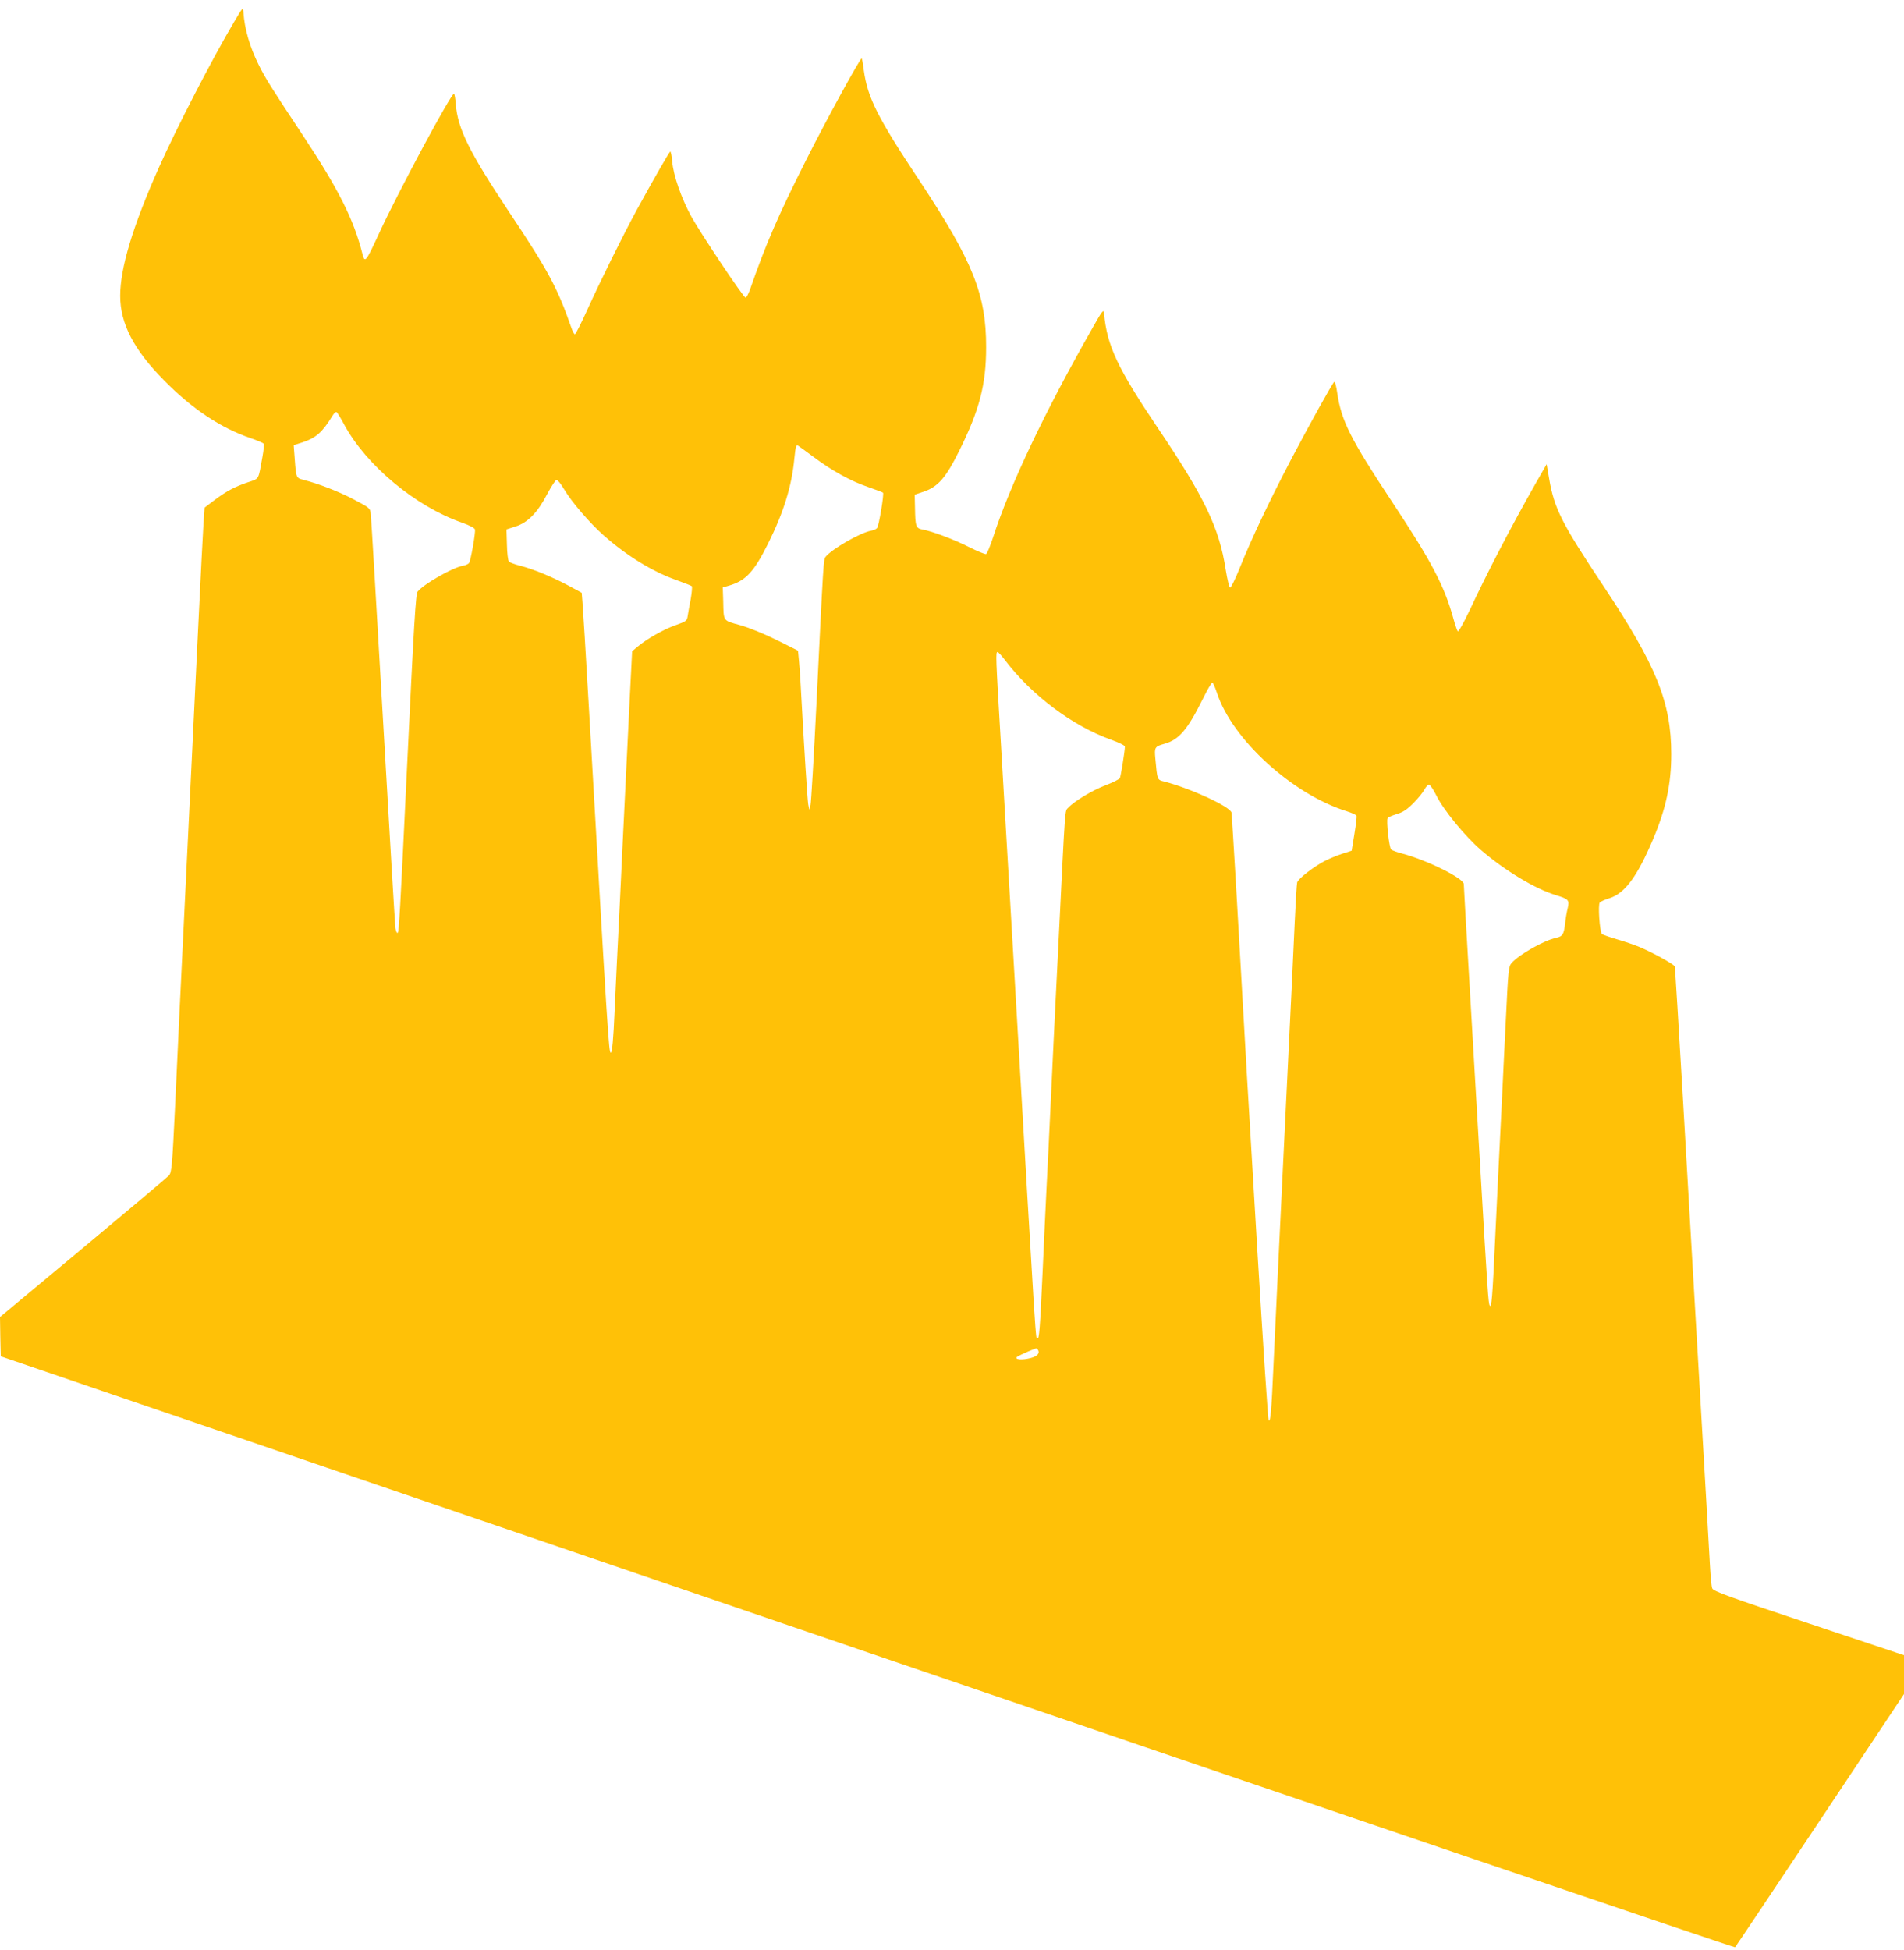 <?xml version="1.0" standalone="no"?>
<!DOCTYPE svg PUBLIC "-//W3C//DTD SVG 20010904//EN"
 "http://www.w3.org/TR/2001/REC-SVG-20010904/DTD/svg10.dtd">
<svg version="1.0" xmlns="http://www.w3.org/2000/svg"
 width="1250pt" height="1280pt" viewBox="0 0 1250 1280"
 preserveAspectRatio="xMidYMid meet">
<g transform="translate(0,1280) scale(0.1,-0.1)"
fill="#ffc107" stroke="none">
<path d="M1539 12660 c-142 -239 -382 -703 -496 -960 -172 -386 -254 -660
-254 -842 0 -182 89 -354 291 -558 182 -184 367 -308 565 -376 44 -15 83 -32
86 -36 3 -5 0 -44 -8 -86 -28 -156 -20 -142 -93 -167 -87 -29 -142 -58 -221
-117 l-66 -50 -7 -101 c-6 -103 -17 -314 -36 -707 -6 -118 -15 -303 -20 -410
-5 -107 -19 -386 -30 -620 -27 -565 -58 -1199 -70 -1440 -5 -107 -19 -395 -30
-640 -20 -418 -23 -446 -42 -467 -11 -12 -265 -226 -564 -475 l-544 -453 2
-129 3 -129 5690 -1943 c3129 -1069 5693 -1940 5696 -1936 4 4 255 379 558
834 l551 828 0 128 0 127 -626 209 c-528 176 -627 211 -633 230 -5 11 -11 80
-15 151 -4 72 -33 587 -66 1145 -33 558 -82 1411 -110 1895 -28 484 -53 885
-55 891 -4 14 -146 92 -232 128 -34 14 -101 37 -150 51 -48 14 -92 30 -96 34
-15 15 -27 194 -14 207 7 7 36 20 66 29 100 33 180 142 283 385 85 200 120
363 120 560 0 339 -97 580 -445 1103 -273 410 -323 509 -356 701 l-17 99 -71
-124 c-162 -285 -317 -583 -436 -838 -39 -82 -72 -140 -77 -135 -4 5 -18 45
-30 89 -58 210 -144 373 -401 761 -274 414 -333 532 -360 715 -6 44 -15 77
-20 72 -16 -16 -163 -281 -285 -513 -139 -266 -256 -512 -335 -708 -29 -73
-58 -131 -64 -129 -5 2 -18 55 -28 117 -42 274 -139 476 -442 925 -269 399
-338 546 -357 760 -3 26 -12 15 -74 -95 -314 -551 -544 -1035 -655 -1379 -19
-57 -39 -105 -45 -108 -7 -2 -56 18 -110 45 -103 52 -242 104 -306 116 -45 8
-49 19 -51 142 l-2 87 60 20 c93 32 145 91 232 267 133 268 177 435 177 680 1
346 -87 565 -438 1095 -275 414 -340 543 -365 723 -5 41 -11 76 -14 78 -7 8
-232 -402 -367 -671 -180 -357 -263 -548 -366 -845 -11 -30 -24 -54 -29 -54
-15 2 -292 417 -355 530 -66 120 -119 271 -127 364 -3 38 -9 67 -13 65 -8 -5
-112 -186 -218 -380 -92 -169 -247 -482 -327 -660 -40 -88 -76 -160 -81 -159
-5 1 -15 19 -22 40 -92 264 -151 375 -410 763 -261 393 -337 545 -350 708 -2
35 -8 65 -11 68 -16 9 -369 -648 -493 -918 -86 -187 -93 -195 -108 -136 -58
230 -157 426 -392 781 -208 314 -245 372 -291 465 -56 112 -92 234 -99 343 -3
34 -4 33 -59 -60z m720 -2646 c145 -269 471 -540 775 -645 48 -17 82 -35 84
-44 5 -22 -28 -208 -39 -221 -5 -7 -24 -15 -42 -18 -69 -13 -254 -119 -295
-169 -13 -15 -24 -198 -72 -1197 -43 -901 -51 -1035 -59 -1043 -5 -5 -11 8
-15 30 -3 21 -39 632 -81 1358 -42 726 -78 1338 -81 1360 -4 40 -6 41 -112 97
-99 52 -228 102 -329 128 -49 12 -49 14 -58 136 l-7 92 54 17 c94 31 133 66
202 178 9 15 21 25 26 22 4 -3 27 -39 49 -81z m3080 -212 c123 -92 244 -159
358 -198 52 -18 97 -35 100 -38 8 -7 -27 -219 -39 -232 -5 -7 -23 -15 -41 -18
-70 -13 -254 -119 -296 -170 -15 -18 -14 -7 -61 -966 -17 -349 -35 -648 -39
-665 l-8 -30 -7 35 c-5 29 -26 352 -51 810 -3 52 -8 118 -11 147 l-5 52 -142
71 c-84 41 -182 81 -240 97 -112 31 -106 22 -109 157 l-3 90 41 12 c110 32
165 92 256 275 102 204 156 378 173 559 8 79 12 93 24 85 5 -3 50 -36 100 -73z
m-1634 -216 c46 -79 169 -222 260 -302 148 -131 317 -235 471 -290 55 -20 102
-38 106 -42 3 -4 0 -41 -7 -82 -8 -41 -17 -91 -20 -111 -5 -35 -8 -37 -83 -64
-77 -27 -189 -91 -249 -142 l-33 -28 -15 -295 c-8 -162 -28 -576 -45 -920 -16
-344 -34 -715 -40 -825 -5 -110 -12 -254 -15 -320 -8 -187 -16 -275 -25 -275
-13 0 -18 74 -145 2285 -19 336 -38 638 -41 672 l-5 62 -85 46 c-108 58 -232
109 -317 131 -36 9 -71 22 -76 28 -6 7 -12 57 -13 112 l-3 99 59 19 c81 25
146 92 209 214 27 50 54 92 61 92 8 0 30 -29 51 -64z m2892 -1118 c175 -231
444 -433 696 -523 55 -20 92 -38 92 -46 0 -29 -27 -195 -33 -207 -4 -7 -45
-28 -92 -46 -86 -32 -206 -104 -247 -148 -23 -25 -18 37 -63 -868 -5 -107 -14
-287 -20 -400 -6 -113 -19 -394 -30 -625 -11 -231 -24 -508 -30 -615 -5 -107
-17 -348 -25 -535 -17 -376 -23 -448 -34 -440 -13 8 -2 -173 -151 2385 -33
569 -74 1261 -90 1538 -33 553 -34 582 -21 582 5 0 27 -24 48 -52z m1392 -215
c100 -307 497 -668 855 -779 32 -10 60 -23 62 -29 2 -5 -4 -59 -14 -119 l-18
-110 -65 -21 c-35 -12 -84 -32 -109 -45 -72 -36 -180 -120 -184 -143 -3 -12
-10 -130 -16 -262 -6 -132 -15 -325 -20 -430 -24 -492 -31 -629 -50 -1025 -11
-234 -29 -607 -40 -830 -11 -223 -24 -508 -30 -635 -13 -292 -19 -360 -31
-348 -9 9 -119 1818 -214 3508 -15 253 -28 470 -30 481 -8 39 -271 160 -442
204 -46 11 -45 9 -58 151 -7 74 -4 79 61 97 95 27 151 93 251 295 29 59 57
107 62 107 4 0 18 -30 30 -67z m1441 -675 c47 -95 187 -266 291 -356 154 -134
358 -257 494 -298 83 -25 90 -32 77 -86 -6 -24 -14 -70 -17 -103 -9 -70 -16
-81 -58 -91 -79 -16 -243 -109 -293 -165 -20 -23 -22 -44 -38 -374 -10 -192
-21 -433 -26 -535 -21 -409 -30 -610 -45 -920 -17 -369 -23 -441 -35 -419 -9
16 -13 75 -65 959 -20 333 -51 871 -70 1195 -19 325 -35 600 -35 612 0 37
-239 156 -400 199 -36 9 -71 22 -77 28 -13 12 -33 190 -23 206 3 6 30 17 59
26 41 12 67 29 110 72 31 31 64 72 73 90 9 17 23 32 30 31 7 0 29 -32 48 -71z
m-2613 -3644 c9 -24 -17 -43 -72 -53 -53 -10 -89 -1 -64 15 17 11 111 52 122
53 4 1 10 -6 14 -15z"/>
</g>
</svg>
